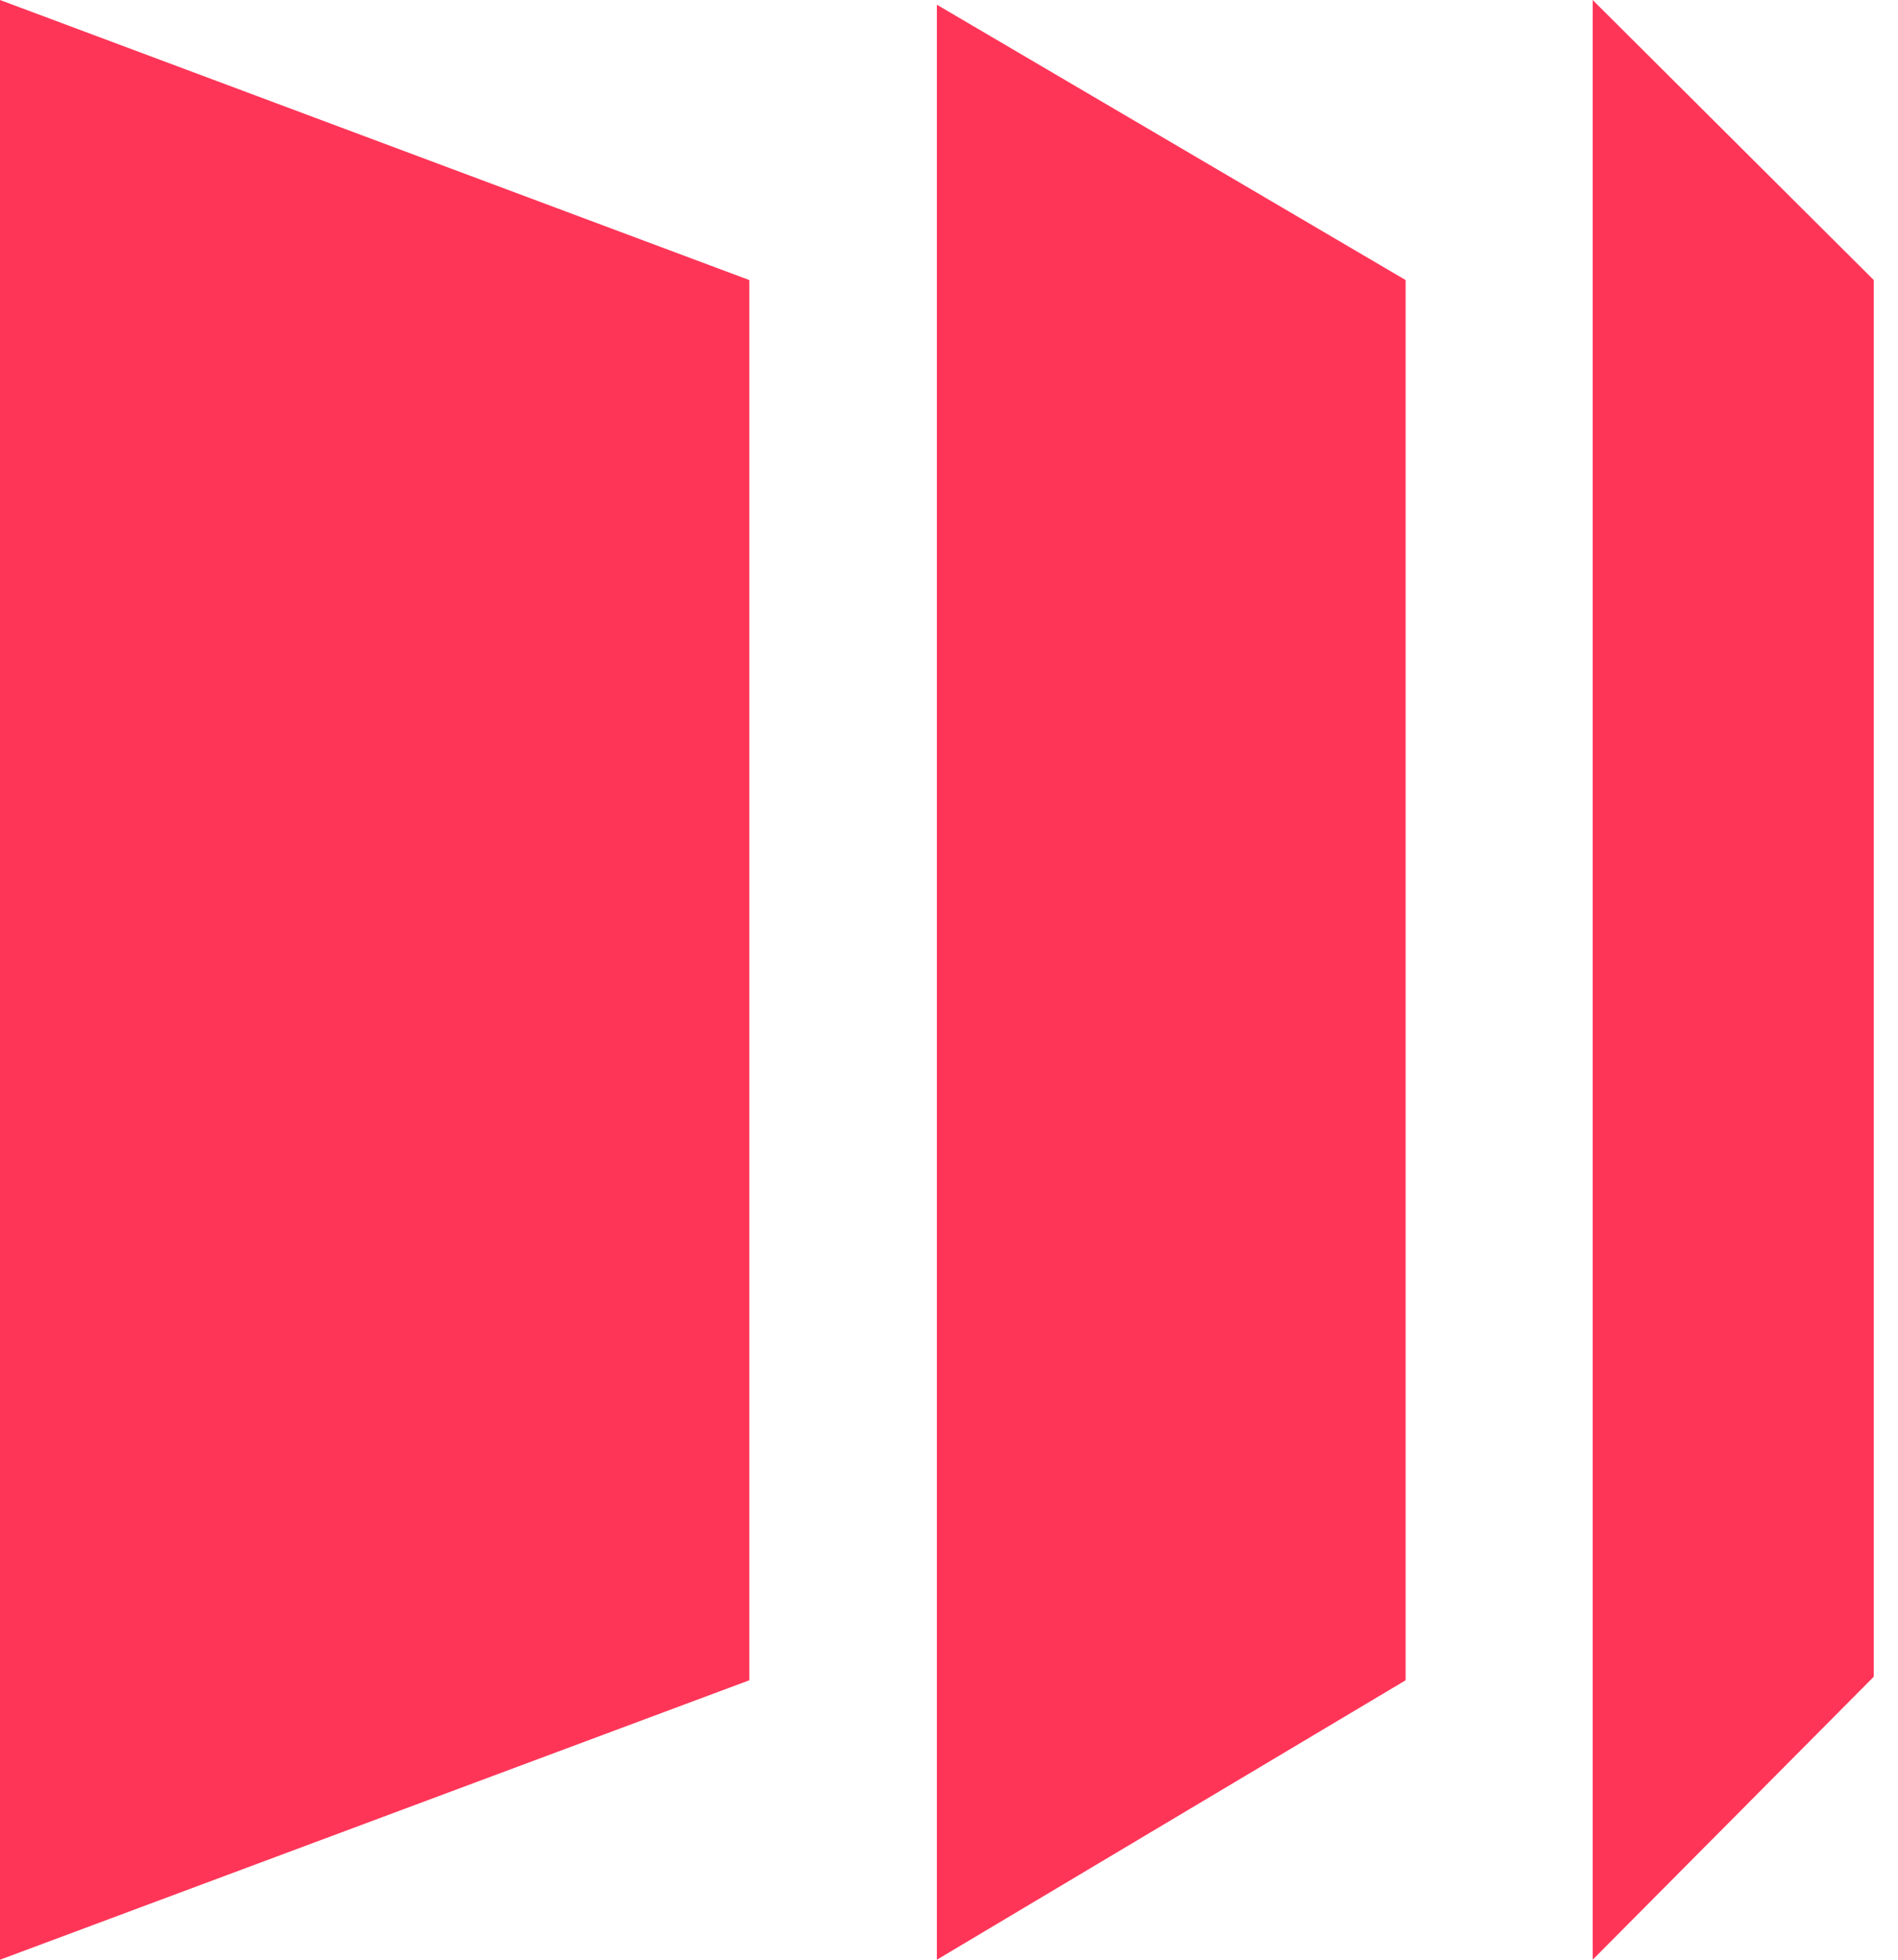 <svg width="31" height="32" viewBox="0 0 31 32" fill="none" xmlns="http://www.w3.org/2000/svg">
<path d="M0 0V32L12.238 27.437V4.573L0 0Z" fill="#FF3558"/>
<path d="M15.302 0.077V32L22.958 27.437V4.573L15.302 0.077Z" fill="#FF3558"/>
<path d="M26.013 0V32L30.604 27.379V4.573L26.013 0Z" fill="#FF3558"/>
</svg>
